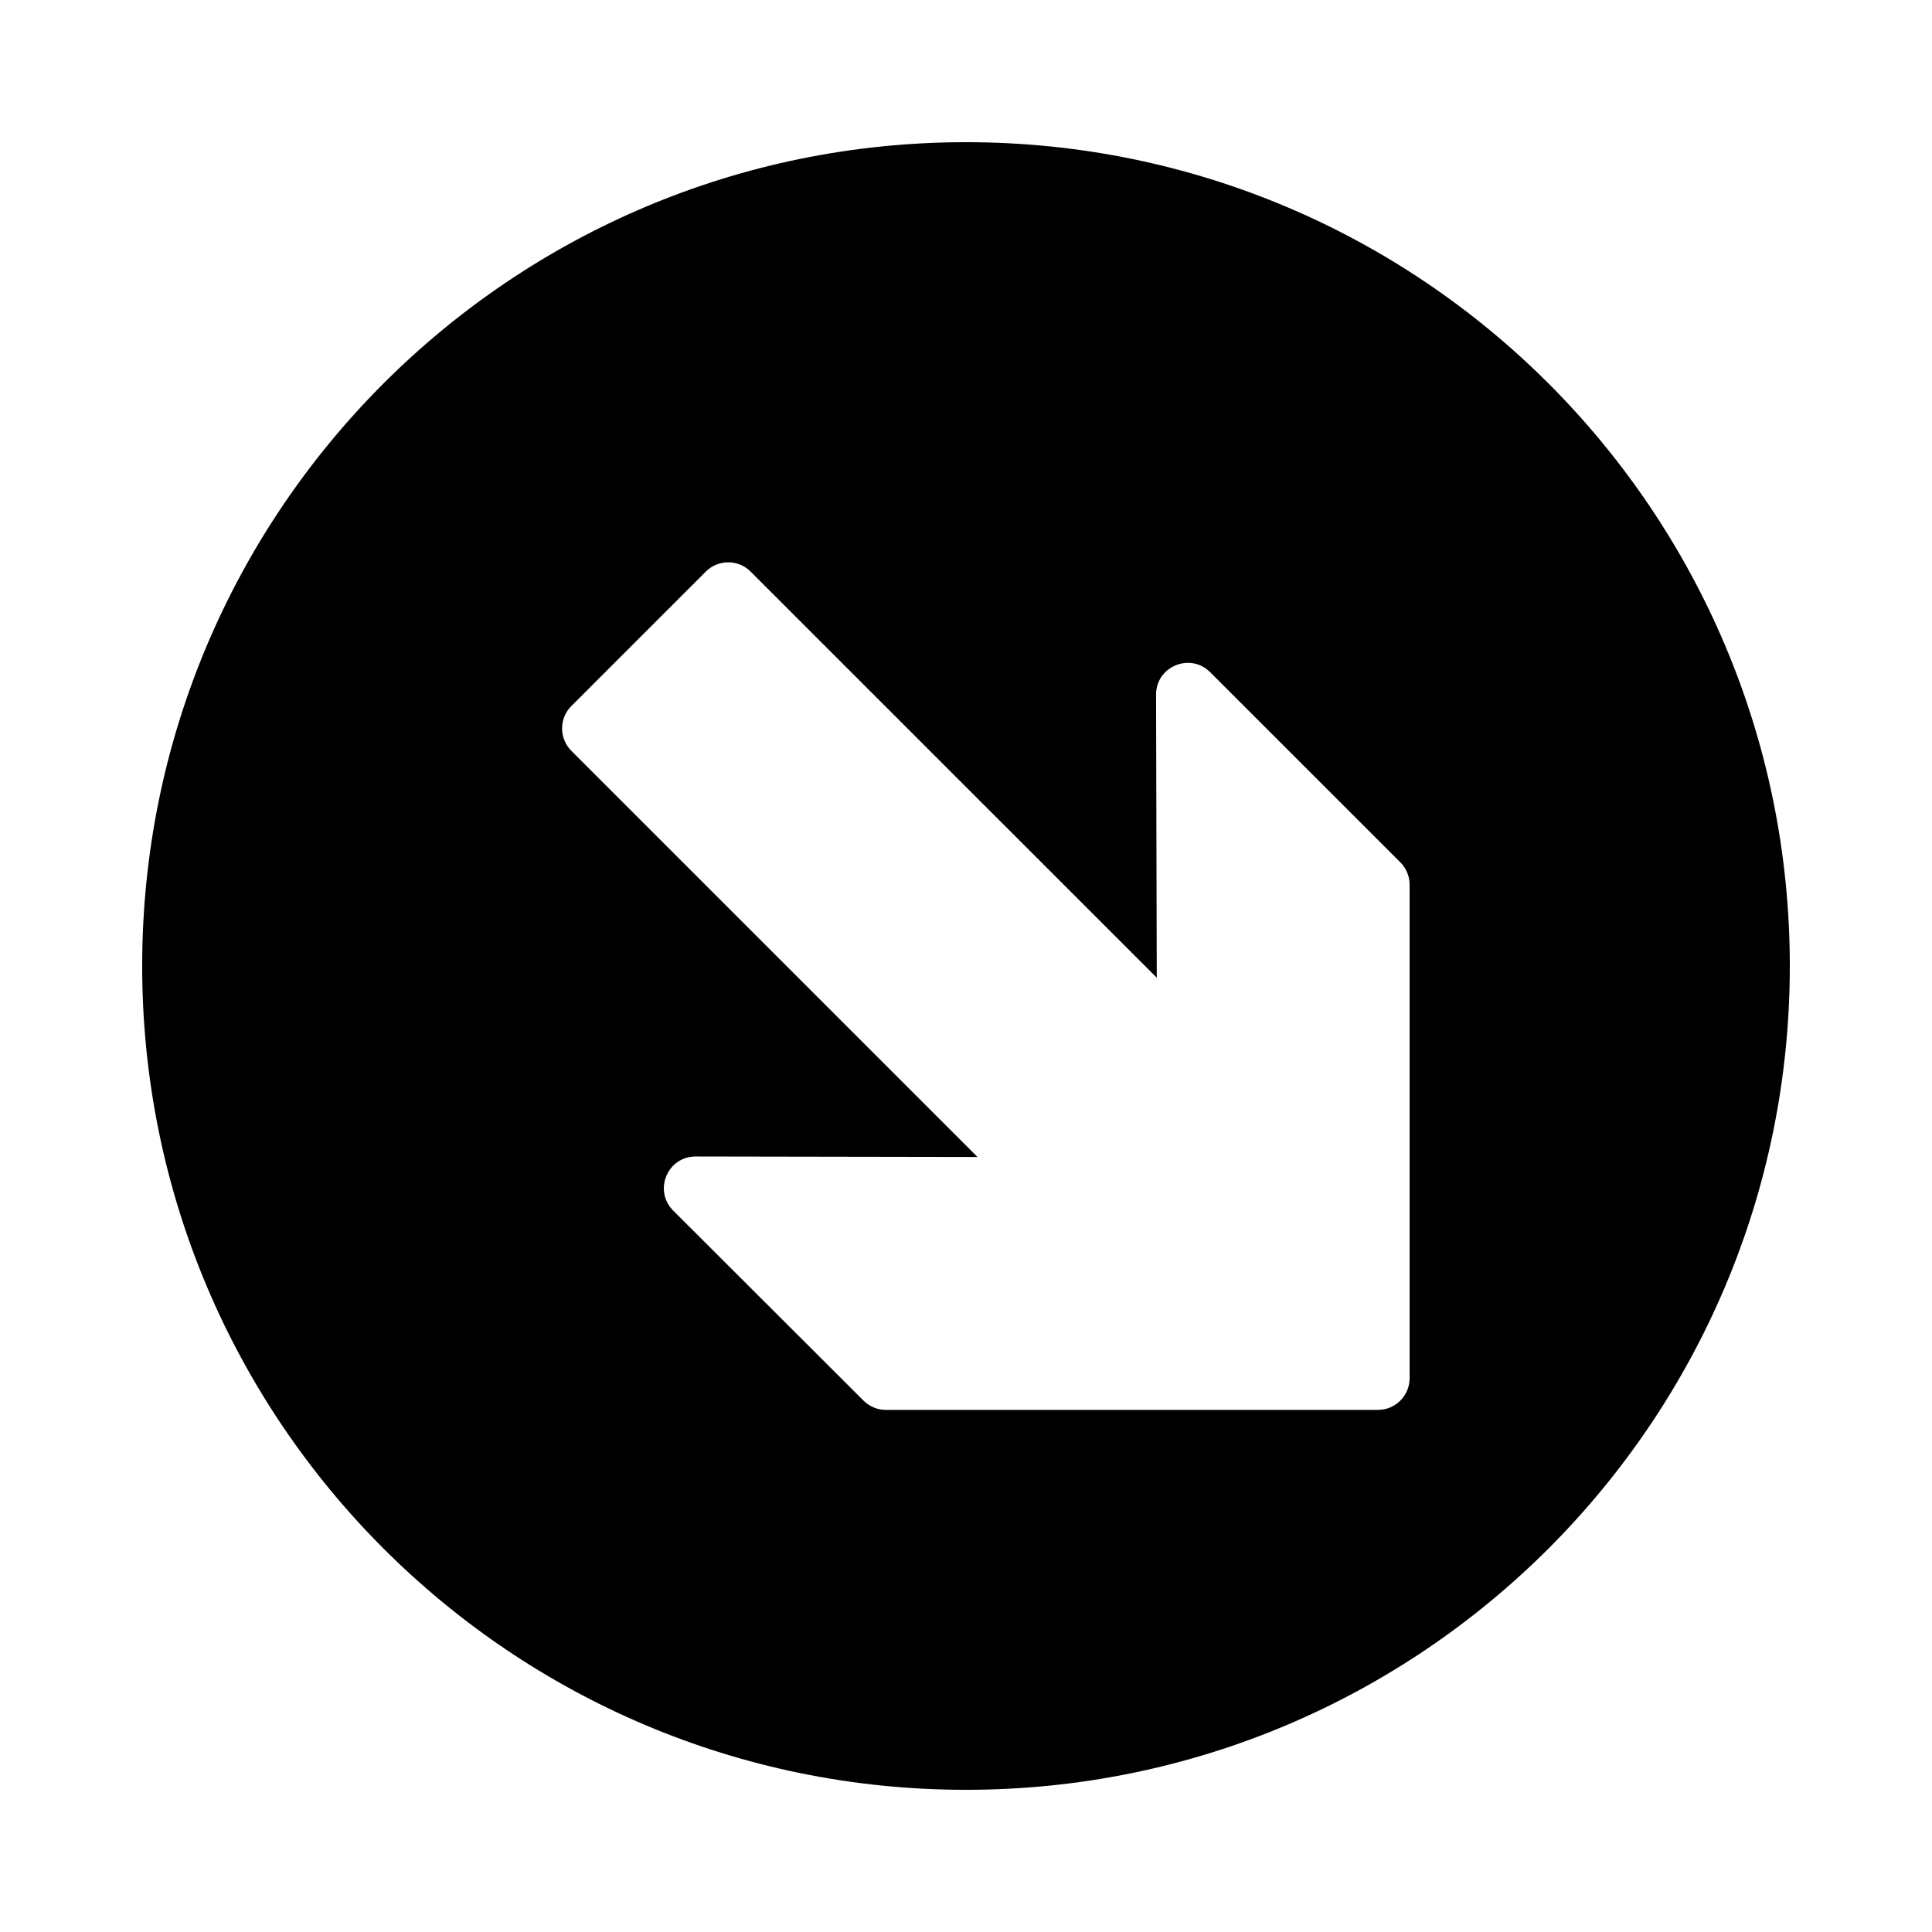 <?xml version="1.0" encoding="UTF-8"?>
<!-- Uploaded to: SVG Find, www.svgrepo.com, Generator: SVG Find Mixer Tools -->
<svg fill="#000000" width="800px" height="800px" version="1.1" viewBox="144 144 512 512" xmlns="http://www.w3.org/2000/svg">
 <path d="m181.68 400c0-120.57 97.746-218.32 218.32-218.32 120.57 0 218.32 97.746 218.32 218.32 0 120.57-97.746 218.32-218.32 218.32-120.57 0-218.32-97.746-218.32-218.32zm161.24-104.52c-3.281-3.277-8.598-3.277-11.875 0l-35.625 35.625c-3.281 3.281-3.281 8.598 0 11.875l107.63 107.63-74.711-0.129c-7.484 0.004-11.227 9.051-5.93 14.34l50.43 50.359c1.574 1.574 3.707 2.457 5.934 2.457h130.39c4.637 0 8.398-3.762 8.398-8.398v-130.78c0-2.227-0.887-4.363-2.461-5.938l-50.395-50.383c-5.293-5.289-14.336-1.543-14.336 5.941l0.184 75.027z" fill-rule="evenodd"/>
</svg>